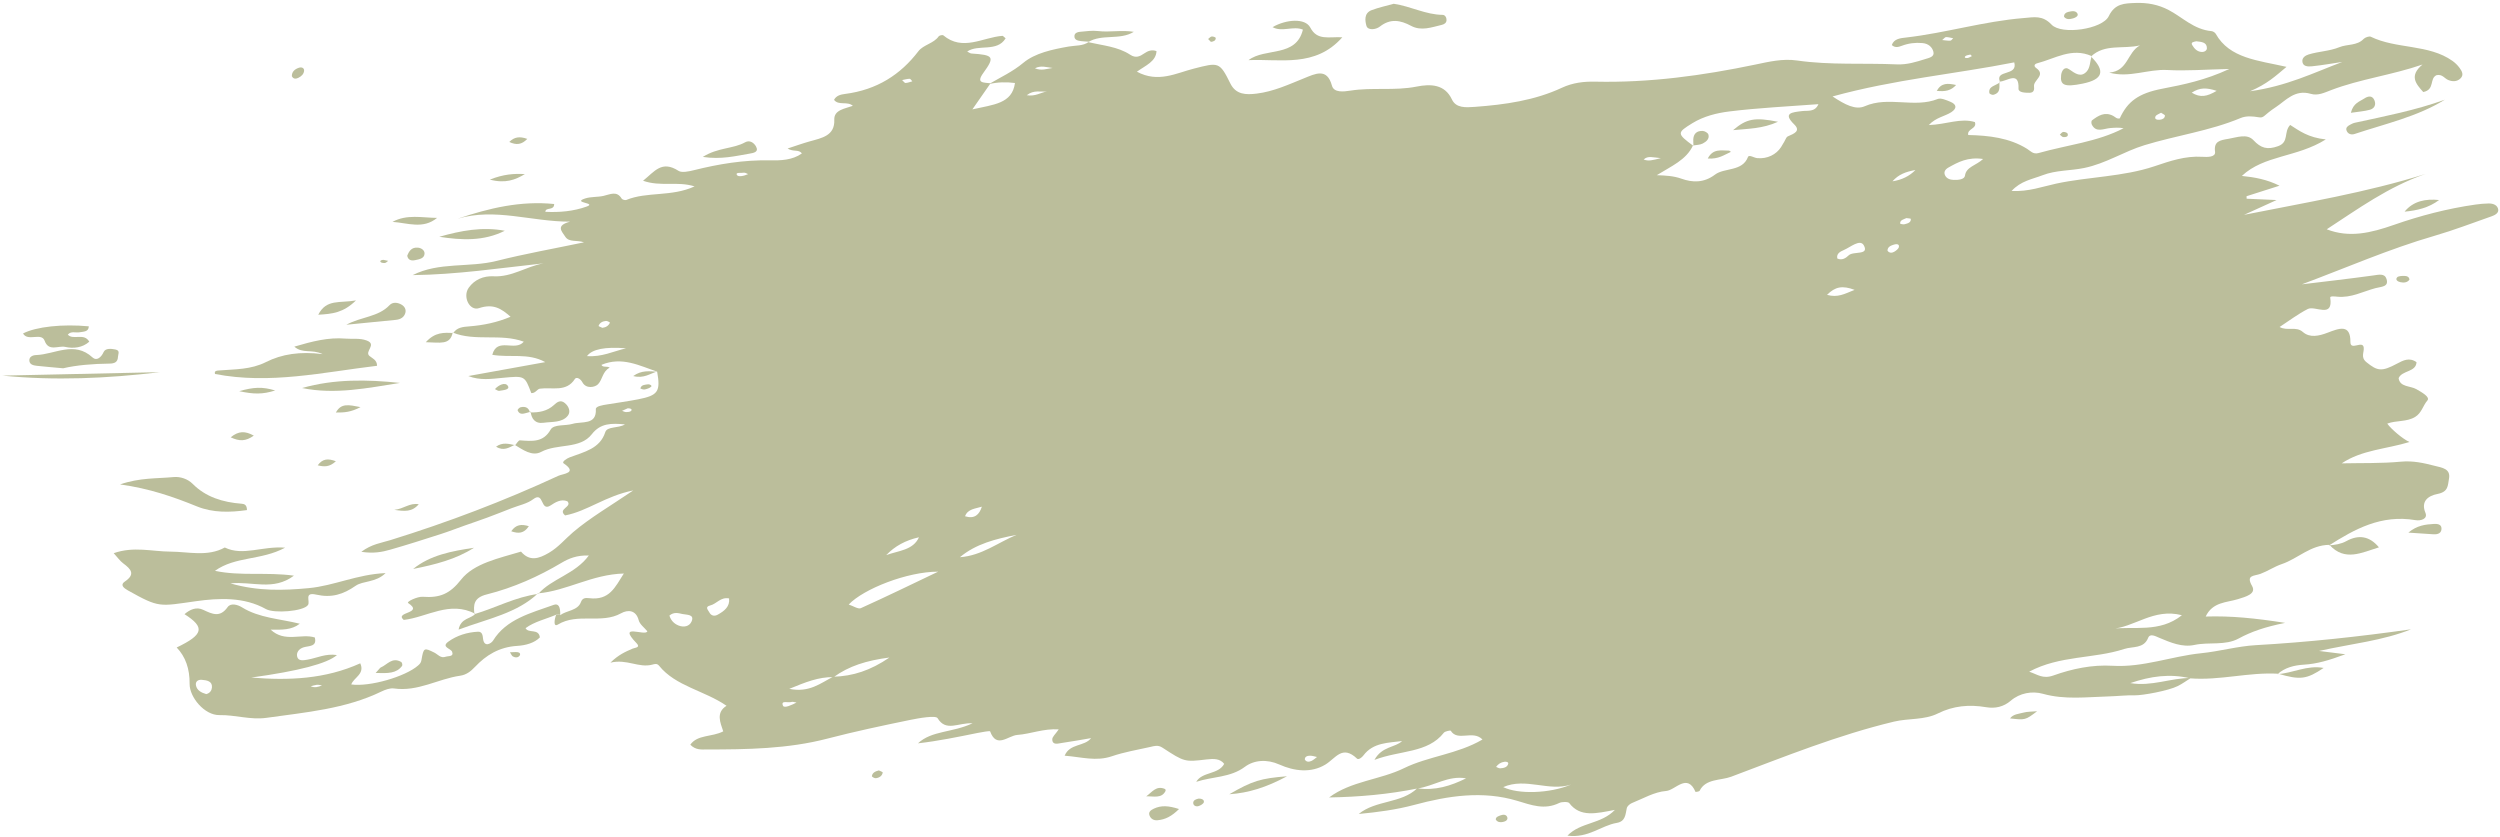 <svg width="490" height="164" viewBox="0 0 490 164" fill="none" xmlns="http://www.w3.org/2000/svg">
<path d="M456.564 106.792C452.827 106.819 450.427 109.474 447.221 110.564C445.774 111.055 444.498 111.934 443.068 112.468C441.802 112.94 440.143 112.643 441.406 114.853C442.29 116.401 440.172 116.954 438.629 117.435C436.444 118.118 433.674 117.955 432.313 120.84C437.281 120.687 441.956 121.156 447.886 122.083C443.919 122.882 441.253 123.803 438.777 125.149C436.134 126.587 432.992 125.79 430.118 126.407C427.708 126.926 425.416 125.931 423.236 125.017C422.482 124.7 421.409 124.085 421.036 125.022C420.171 127.187 418.021 126.651 416.33 127.206C410.401 129.145 403.718 128.434 397.721 131.651C399.389 132.198 400.367 133.138 402.473 132.391C406.139 131.085 410.031 130.251 414.088 130.492C420.064 130.848 425.596 128.624 431.423 128.033C435.024 127.668 438.56 126.654 442.161 126.45C452.352 125.878 462.461 124.775 472.562 123.345C467.004 125.577 460.96 126.154 454.527 127.587C456.246 127.803 457.375 127.947 459.693 128.237C456.39 129.458 454.079 130.126 451.587 130.272C449.621 130.389 447.832 130.854 446.4 132.129L446.497 132.05C440.732 131.722 435.084 133.406 429.301 132.96C425.306 131.984 421.473 132.542 417.54 133.887C421.721 134.602 425.469 132.865 429.399 132.888C428.55 133.421 427.746 134.018 426.844 134.467C425.006 135.389 419.934 136.311 418.472 136.281C416.746 136.242 415.01 136.449 413.274 136.498C408.979 136.614 404.709 137.189 400.414 135.985C398.312 135.396 395.87 135.817 394.097 137.349C392.711 138.546 391.034 138.91 389.302 138.614C385.944 138.042 382.838 138.334 379.817 139.839C377.171 141.156 374.064 140.755 371.209 141.441C360.163 144.095 349.788 148.301 339.311 152.237C337.26 153.009 334.318 152.578 333.124 154.993C333.046 155.149 332.335 155.242 332.327 155.224C330.698 151.425 328.357 154.9 326.561 155.031C324.268 155.203 322.064 156.514 319.857 157.399C319.43 157.57 318.94 158.013 318.853 158.393C318.581 159.592 318.634 160.992 316.885 161.288C313.795 161.814 311.344 164.323 307.219 163.786C309.809 161.109 313.812 161.583 316.513 158.738C312.856 159.432 309.732 160.249 307.568 157.401C307.352 157.12 306.131 157.128 305.61 157.382C302.698 158.8 300.166 157.799 297.348 156.955C290.603 154.938 283.889 155.959 277.206 157.757C273.683 158.704 270.004 159.193 266.31 159.538C269.638 156.797 274.691 157.504 277.778 154.501C281.281 155.015 284.38 154.029 287.35 152.555C283.848 151.946 281.069 154.069 277.849 154.536C272.164 155.689 266.398 156.201 260.506 156.301C264.799 153.077 270.497 152.859 275.186 150.562C279.951 148.226 285.685 147.81 290.567 144.943C288.67 142.996 285.692 145.429 284.337 143.209C284.291 143.137 283.232 143.318 283.006 143.602C279.824 147.657 274.456 147.011 269.392 148.939C270.859 146.236 273.526 146.525 274.804 145.246C272.203 145.601 269.139 145.495 267.224 148.077C266.92 148.487 266.272 148.967 265.979 148.691C263.078 145.93 261.805 148.625 259.768 149.859C256.958 151.561 253.674 151.153 250.757 149.848C248.29 148.746 245.785 148.963 243.986 150.305C241.13 152.438 237.625 152.188 234.458 153.241C235.624 151.219 238.788 151.858 239.944 149.719C239.145 148.68 237.898 148.682 236.507 148.848C232.22 149.36 232.184 149.38 227.842 146.543C226.943 145.954 226.242 146.223 225.455 146.401C222.936 146.967 220.355 147.398 217.945 148.221C214.823 149.288 211.98 148.371 208.671 148.117C209.666 145.681 212.569 146.347 213.856 144.671C211.844 145.009 210.004 145.35 208.152 145.615C207.385 145.724 206.261 146.119 206.245 144.912C206.241 144.398 206.888 143.878 207.512 142.958C204.553 142.762 202.024 143.853 199.401 144.046C197.586 144.178 195.322 146.804 194.061 143.338C194.018 143.218 192.453 143.487 191.618 143.656C187.76 144.434 183.911 145.242 179.925 145.693C182.603 143.168 186.694 143.621 190.627 141.762C187.83 141.604 185.426 143.51 183.765 140.761C183.409 140.175 180.147 140.742 178.312 141.12C172.906 142.233 167.5 143.379 162.181 144.766C154.399 146.794 146.447 146.892 138.47 146.898C137.509 146.897 136.357 147.048 135.3 145.963C136.701 143.95 139.517 144.501 141.755 143.347C141.187 141.632 140.268 139.674 142.399 138.332C138.072 135.341 132.428 134.515 129.182 130.488C128.778 129.983 128.314 130.143 127.853 130.267C125.172 130.979 122.878 129.096 119.639 129.883C121.224 128.322 122.602 127.733 123.976 127.138C124.457 126.929 125.609 126.941 124.769 126.071C120.82 121.982 126.57 124.806 126.878 123.728C126.303 123.025 125.391 122.366 125.185 121.567C124.667 119.579 123.111 119.429 121.704 120.216C117.892 122.348 113.224 120.062 109.346 122.411C108.365 123.005 108.698 121.255 109.016 120.481C109.323 120.367 109.581 120.399 109.791 120.577C111.072 119.617 113.242 119.713 113.866 117.996C114.154 117.201 114.738 117.155 115.465 117.242C119.464 117.734 120.55 115.093 122.272 112.41C115.991 112.581 111.099 115.811 105.436 116.303L105.501 116.412C108.084 113.423 112.767 112.524 115.406 108.877C113.06 108.796 111.453 109.485 110.091 110.293C105.522 113.01 100.661 115.186 95.396 116.509C92.772 117.169 92.789 118.607 92.986 120.375L93.15 120.305C88.154 117.67 83.694 120.986 79.132 121.505C77.213 119.881 83.186 120.304 79.994 118.195C79.602 117.935 81.842 116.892 82.852 116.968C86.235 117.224 88.192 116.381 90.354 113.626C92.888 110.396 97.837 109.41 102.117 108.116C103.817 110.093 105.596 109.511 107.568 108.363C109.472 107.253 110.75 105.647 112.322 104.314C115.67 101.47 119.619 99.181 124.118 96.125C118.678 97.206 115.145 100.186 110.759 101.024C109.211 99.711 112.232 99.388 111.213 98.254C109.939 97.717 108.739 98.525 107.938 99.053C105.841 100.427 106.701 96.17 104.486 97.859C103.353 98.725 101.69 99.051 100.264 99.611C98.677 100.233 97.09 100.862 95.488 101.455C94.046 101.99 92.585 102.477 91.132 102.989C89.518 103.561 87.928 104.183 86.294 104.707C83.032 105.754 79.766 106.802 76.46 107.745C74.877 108.198 73.206 108.521 70.817 108.155C72.837 106.636 74.764 106.406 76.485 105.873C87.814 102.365 98.812 98.179 109.447 93.255C110.369 92.828 113.299 92.737 110.476 90.818C110.05 90.526 111.065 89.862 111.689 89.628C114.521 88.568 117.595 87.939 118.631 84.705C119.01 83.523 121.143 83.997 122.494 83.182C119.832 82.936 117.701 82.913 115.994 85.108C113.676 88.095 109.219 86.879 106.073 88.57C104.306 89.519 102.458 88.14 100.873 87.184L100.963 87.263C101.276 86.929 101.619 86.287 101.899 86.306C104.302 86.477 106.479 86.749 107.917 84.211C108.543 83.103 110.793 83.509 112.23 83.074C113.995 82.54 116.965 83.391 116.784 80.196C116.749 79.609 118.135 79.406 118.99 79.267C121.017 78.932 123.06 78.66 125.075 78.267C128.999 77.498 129.49 76.742 128.797 72.824L128.901 72.888C125.343 71.674 121.898 69.82 117.884 71.512C118.122 72.094 119.022 71.689 119.501 72.063C118.064 72.814 118.113 74.391 117.21 75.313C116.616 75.917 114.873 76.286 114.144 74.918C113.772 74.222 112.975 73.807 112.676 74.279C110.998 76.918 108.207 75.849 105.819 76.18C105.273 76.255 104.949 77.117 104.131 77.043C102.834 73.597 102.842 73.652 98.495 74.059C96.299 74.265 94.073 74.608 91.79 73.704C96.72 72.814 101.649 71.92 106.871 70.976C103.507 69.105 99.91 70.15 96.489 69.542C97.423 65.992 100.981 68.999 102.658 66.97C98.162 65.3 93.088 66.975 88.737 65.181L88.842 65.281C89.531 64.18 90.728 64.062 91.97 63.969C94.754 63.753 97.446 63.191 100.071 62.084C98.311 60.534 96.734 59.442 93.882 60.397C92.048 61.01 90.613 58.153 91.877 56.386C92.983 54.839 94.717 54.049 96.747 54.154C100.353 54.339 103.147 52.212 106.53 51.617C97.963 52.55 89.495 53.826 80.88 53.924C86.029 51.304 91.946 52.499 97.358 51.132C102.853 49.745 108.476 48.752 114.461 47.497C113.121 47.002 111.533 47.551 110.794 46.397C110.1 45.318 108.851 44.205 111.744 43.444C104.106 43.461 97.065 40.684 89.703 42.868C95.868 40.788 102.043 39.32 108.618 39.986C108.601 41.377 106.963 40.522 106.882 41.514C109.666 41.658 112.41 41.411 114.987 40.485C117.086 39.73 112.017 39.776 114.683 38.899C115.794 38.533 117.099 38.658 118.271 38.398C119.593 38.105 120.904 37.331 121.848 38.932C121.959 39.117 122.529 39.284 122.744 39.195C126.806 37.513 131.606 38.626 136.138 36.53C132.692 35.464 129.495 36.65 126.039 35.427C128.306 33.616 129.684 31.358 132.998 33.491C133.637 33.902 135.043 33.596 136.013 33.355C140.879 32.14 145.777 31.327 150.868 31.428C153.029 31.472 155.294 31.404 157.163 30.079C156.555 29.201 155.484 29.833 154.375 29.105C155.95 28.594 157.278 28.11 158.642 27.727C161.104 27.042 163.651 26.604 163.52 23.473C163.44 21.527 165.584 21.314 167.154 20.741C166.098 19.773 164.35 20.751 163.474 19.57C163.901 18.735 164.765 18.522 165.616 18.415C171.897 17.609 176.512 14.616 180.006 10.04C180.982 8.764 183.034 8.517 183.985 7.12C184.103 6.945 184.744 6.81 184.868 6.91C188.695 10.124 192.607 7.319 196.475 7.025C196.589 7.015 196.722 7.207 197.104 7.507C195.425 10.292 191.715 8.598 189.57 10.101C189.853 10.235 190.127 10.471 190.421 10.49C194.714 10.777 195.052 11.1 192.749 14.273C191.235 16.358 192.753 16.145 194.145 16.327C193.103 17.825 192.058 19.323 190.585 21.44C194.729 20.486 198.391 20.347 198.934 16.269C197.222 16.043 195.515 16.088 193.821 16.488C196.098 15.146 198.481 14.063 200.565 12.318C202.856 10.404 206.273 9.679 209.48 9.117C210.825 8.882 212.282 9.048 213.441 8.186L213.295 8.262C216.102 8.916 219.095 9.129 221.51 10.724C222.619 11.455 223.409 11.067 224.275 10.468C224.993 9.972 225.759 9.676 226.675 10.019C226.58 12.058 224.537 12.826 222.834 14.052C226.998 16.305 230.56 14.319 234.003 13.447C238.796 12.233 239.024 12.041 241.139 16.343C242.232 18.568 244.205 18.605 246.308 18.346C249.614 17.94 252.561 16.565 255.566 15.354C257.783 14.461 260.096 13.225 261.058 16.782C261.442 18.208 263.358 17.971 264.689 17.762C268.975 17.084 273.341 17.832 277.638 16.975C280.418 16.418 283.176 16.508 284.573 19.486C285.38 21.211 287.287 21.078 289.072 20.947C294.987 20.512 300.822 19.683 306.132 17.199C308.259 16.206 310.447 15.956 312.663 16.006C323.309 16.245 333.709 14.813 344.034 12.659C346.707 12.101 349.397 11.448 352.239 11.859C358.71 12.795 365.268 12.328 371.779 12.618C373.797 12.705 375.525 12.143 377.316 11.586C378.106 11.341 379.187 11.148 378.952 10.17C378.733 9.261 378.004 8.551 376.805 8.441C375.397 8.311 374.047 8.484 372.733 8.982C372.102 9.22 371.418 9.419 370.794 8.827C371.223 7.566 372.531 7.475 373.647 7.348C381.39 6.451 388.843 4.17 396.644 3.539C398.682 3.373 400.321 2.941 402.107 4.828C404.062 6.895 412.08 5.739 413.315 3.173C414.521 0.662 416.402 0.661 418.596 0.58C420.883 0.496 423.026 0.897 425.058 1.964C427.809 3.408 429.984 5.778 433.458 6.102C433.756 6.128 434.145 6.384 434.282 6.623C437.001 11.462 442.565 11.828 448.156 13.103C446.021 14.896 444.363 16.463 441.006 17.887C448.218 16.888 453.52 14.243 459.096 12.139C457.116 12.432 455.148 12.787 453.158 12.993C452.358 13.076 451.29 13.059 451.259 11.97C451.241 11.306 451.831 10.871 452.511 10.666C454.473 10.065 456.585 10.037 458.525 9.245C460.049 8.625 462 8.986 463.272 7.629C463.553 7.33 464.367 7.051 464.665 7.195C469.682 9.65 476.036 8.622 480.694 11.943C481.221 12.32 481.695 12.79 482.063 13.293C482.526 13.932 482.98 14.678 482.241 15.384C481.578 16.015 480.703 16.03 479.856 15.682C479.114 15.376 478.7 14.493 477.569 14.731C476.115 15.375 477.293 17.566 474.959 18.039C473.511 16.434 472.144 14.854 474.815 12.645C468.797 14.725 462.581 15.486 456.867 17.674C455.553 18.176 454.294 18.802 452.909 18.392C449.798 17.47 447.978 19.73 446.154 20.933C443.514 22.672 443.819 23.168 442.696 22.983C441.467 22.783 440.283 22.666 439.131 23.146C433.133 25.656 426.556 26.549 420.335 28.451C416.264 29.696 412.798 32.04 408.487 32.928C405.791 33.482 402.969 33.332 400.353 34.343C398.332 35.125 396.069 35.45 394.276 37.431C397.632 37.595 400.325 36.564 403.024 35.987C409.392 34.625 416.079 34.661 422.244 32.596C425.323 31.563 428.288 30.525 431.652 30.734C432.61 30.794 434.296 30.841 434.151 29.75C433.877 27.698 435.08 27.488 436.788 27.205C438.5 26.921 440.415 26.134 441.684 27.486C443.116 29.01 444.354 29.423 446.493 28.653C448.72 27.852 447.547 25.893 448.874 24.491C450.665 25.626 452.376 26.965 455.858 27.325C450.221 30.876 443.753 30.383 439.406 34.482C441.976 34.741 444.33 35.181 446.781 36.397C444.465 37.138 442.393 37.796 440.321 38.458C440.329 38.619 440.336 38.784 440.343 38.946C441.908 39.014 443.474 39.086 446.21 39.209C443.383 40.493 441.605 41.299 439.831 42.109C451.807 39.71 463.803 37.754 475.401 34.09C468.064 36.63 462.133 40.98 456.039 44.941C460.471 46.682 464.723 45.642 469.196 44.079C474.341 42.282 479.693 40.876 485.195 40.095C486.049 39.973 486.916 39.892 487.78 39.88C488.726 39.867 489.554 40.241 489.655 41.108C489.731 41.764 489.012 42.168 488.358 42.395C484.641 43.696 480.967 45.116 477.176 46.215C468.251 48.801 459.844 52.493 451.166 55.73C455.83 55.161 460.502 54.633 465.153 53.991C466.246 53.842 467.38 53.528 467.751 54.661C468.276 56.26 466.725 56.173 465.576 56.481C463.107 57.141 460.825 58.427 458.096 58.15C457.594 58.099 456.672 57.994 456.724 58.33C457.36 62.511 453.769 59.827 452.321 60.566C450.403 61.544 448.699 62.855 446.802 64.09C448.311 64.944 450.006 63.883 451.353 65.064C452.737 66.278 454.549 65.846 456.231 65.203C458.449 64.354 460.718 63.438 460.679 67.021C460.66 68.834 463.12 66.611 463.29 68.134C463.396 69.104 462.625 70.031 463.85 71.013C465.992 72.731 466.798 72.889 469.816 71.274C471.016 70.632 472.242 69.988 473.637 70.985C473.551 72.968 470.783 72.57 470.129 74.119C470.382 75.911 472.413 75.584 473.617 76.284C474.59 76.85 476.369 77.801 475.767 78.497C474.877 79.526 474.661 80.921 473.376 81.713C471.728 82.728 469.67 82.363 467.9 83.026C468.626 84.059 470.917 86.034 472.252 86.636C467.657 88.04 462.921 88.169 458.972 90.818C462.841 90.733 466.729 90.849 470.566 90.489C472.939 90.268 475.02 90.74 477.167 91.294C478.639 91.673 480.383 91.84 479.997 93.859C479.753 95.142 479.913 96.397 477.755 96.815C475.887 97.179 474.45 98.271 475.386 100.514C475.88 101.7 474.491 102.127 473.435 101.948C466.72 100.811 461.541 103.696 456.464 106.919L456.565 106.814L456.564 106.792ZM163.305 132.639C167.177 132.536 170.622 131.411 174.334 128.874C169.81 129.458 166.372 130.55 163.391 132.715C160.424 132.666 157.865 133.717 154.696 135.016C158.654 135.817 160.845 133.871 163.309 132.639L163.305 132.639ZM331.926 28.609L331.817 28.519C330.515 31.362 327.514 32.595 324.73 34.337C326.483 34.401 328.004 34.467 329.584 35.03C331.683 35.78 333.941 35.892 336.141 34.225C337.994 32.823 341.504 33.667 342.603 30.77C342.798 30.259 343.788 30.924 344.378 30.988C346.406 31.2 348.174 30.255 349.088 28.829C350.226 27.054 349.973 26.927 350.491 26.696C351.598 26.202 353.011 25.697 351.669 24.387C349.36 22.13 351.238 22.016 353.215 21.77C354.32 21.632 355.73 22.02 356.413 20.416C350.491 20.869 344.698 21.132 338.97 21.841C336.479 22.149 333.906 22.786 331.695 24.152C328.653 26.031 328.627 26.171 331.93 28.612L331.926 28.609ZM409.954 10.985C406.053 9.262 402.794 11.492 399.322 12.393C398.697 12.554 398.581 12.971 399.096 13.338C401.062 14.733 398.523 15.699 398.667 16.907C398.748 17.565 398.662 18.187 397.768 18.185C396.955 18.184 395.597 18.163 395.627 17.373C395.773 13.789 393.356 15.981 391.91 15.995L392.019 16.088C390.878 13.548 395.576 15.026 394.793 12.225C383.234 14.512 371.402 15.54 359.183 18.902C361.632 20.525 363.691 21.606 365.488 20.822C370.149 18.782 375.207 21.253 379.813 19.395C380.415 19.15 381.489 19.625 382.254 19.939C383.52 20.462 383.603 21.238 382.453 21.989C381.202 22.809 379.444 22.999 378.046 24.512C381.476 24.396 384.28 23.068 387.077 23.924C387.559 25.279 385.508 25.188 385.768 26.463C389.824 26.55 393.834 27.012 397.303 29.167C397.96 29.574 398.483 30.3 399.555 29.998C405.116 28.415 411.053 27.829 416.222 25.136C415.31 24.962 414.461 25.032 413.617 25.098C412.331 25.2 410.838 26.084 410.003 24.433C409.88 24.193 409.87 23.709 410.04 23.584C411.238 22.685 412.511 21.842 414.171 22.704C414.592 22.923 414.881 23.357 415.477 23.201C416.99 19.879 419.166 18.283 423.786 17.392C427.978 16.581 432.143 15.745 436.951 13.518C432.221 13.622 428.501 13.931 424.824 13.722C421.011 13.505 417.324 15.329 413.403 14.23C417.12 13.939 416.886 10.308 419.427 8.895C416.151 9.682 412.505 8.529 409.842 11.072L409.961 10.978L409.954 10.985ZM183.876 112.046C177.827 112.036 169.255 115.42 166.349 118.486C167.194 118.761 168.213 119.432 168.716 119.204C173.817 116.901 178.837 114.453 183.88 112.045L183.876 112.046ZM413.708 123.271C418.221 122.666 423.227 124.108 427.657 120.583C422.032 119.125 418.314 123.049 413.708 123.271ZM307.941 153.768C303.546 155.218 299.053 152.327 294.632 154.273C297.526 155.703 303.73 155.559 307.941 153.768ZM388.686 31.162C385.681 30.725 383.776 31.78 381.886 32.841C381.254 33.197 380.909 33.733 381.247 34.397C381.562 35.01 382.204 35.238 382.929 35.262C383.828 35.297 385.043 35.175 385.137 34.421C385.356 32.684 387.378 32.42 388.686 31.162ZM199.237 104.835C195.185 105.603 191.251 106.607 188.141 109.214C192.432 108.907 195.565 106.35 199.237 104.835ZM122.699 68.269C118.583 67.933 116.035 68.442 115.054 69.794C117.925 70.017 120.236 68.847 122.699 68.269ZM180.115 105.307C177.493 105.889 175.374 107.051 173.694 108.809C176.059 107.917 178.972 107.871 180.115 105.307ZM142.9 117.288C141.233 116.976 140.483 118.346 139.217 118.664C138.083 118.946 138.78 119.54 139.015 120.001C139.35 120.657 139.972 120.86 140.656 120.486C141.975 119.763 143.093 118.887 142.9 117.288ZM360.117 50.673C361.083 51.103 361.84 50.532 362.337 50.052C363.256 49.165 366.386 50.109 365.323 48.114C364.597 46.751 362.688 48.459 361.401 49.001C360.694 49.299 359.887 49.72 360.117 50.676L360.117 50.673ZM131.207 120.646C131.453 121.477 132.002 122.195 132.964 122.589C134.033 123.024 135.113 122.78 135.538 121.831C136.183 120.389 134.644 120.53 133.779 120.351C132.996 120.188 132.121 119.877 131.207 120.649L131.207 120.646ZM434.466 17.807C432.52 17.171 431.187 17.109 429.58 18.164C431.299 19.198 432.566 18.924 434.466 17.807ZM370.922 35.537C372.753 35.262 374.253 34.525 375.421 33.325C373.533 33.656 372.136 34.175 370.922 35.537ZM363.498 56.811C361.097 55.906 359.676 56.198 358.099 57.792C360.199 58.38 361.499 57.622 363.498 56.811ZM192.445 99.308C191.199 99.709 189.676 99.728 189.149 101.186C191.02 101.776 191.957 100.863 192.445 99.308ZM201.249 18.662C202.923 18.952 204.004 18.121 205.207 17.922C203.996 18.073 202.652 17.545 201.249 18.662ZM430.47 8.09C430.016 8.196 429.314 8.248 429.68 8.845C430.058 9.457 430.569 10.117 431.498 10.185C432.036 10.224 432.544 9.916 432.553 9.472C432.574 8.257 431.477 8.208 430.47 8.09ZM156.109 137.7C155.755 137.653 155.379 137.492 155.12 137.586C154.503 137.809 152.981 137.185 153.462 138.312C153.71 138.894 155.225 138.149 156.113 137.704L156.109 137.7ZM369.948 49.128C370.275 49.609 370.801 49.612 371.23 49.368C371.626 49.143 372.104 48.78 372.18 48.419C372.311 47.81 371.71 47.783 371.221 47.937C370.581 48.135 369.954 48.391 369.948 49.132L369.948 49.128ZM202.848 13.383C204.103 13.925 205.19 13.482 206.294 13.322C205.18 13.2 204.052 12.762 202.848 13.383ZM118.074 64.257C118.786 64.164 119.297 63.823 119.553 63.234C119.567 63.204 119.045 62.882 118.795 62.902C118.105 62.957 117.526 63.26 117.319 63.892C117.302 63.947 117.81 64.134 118.074 64.257ZM373.656 42.743C373.136 43.004 372.394 43.093 372.425 43.819C372.426 43.882 373.026 44.023 373.285 43.954C373.878 43.794 374.592 43.647 374.517 42.896C374.508 42.823 373.966 42.794 373.656 42.746L373.656 42.743ZM325.528 30.991C323.917 30.862 323 30.475 322.16 31.26C323.088 31.64 323.878 31.409 325.528 30.991ZM146.634 34.127C146.341 34.019 146.034 33.798 145.796 33.848C145.287 33.958 144.137 33.715 144.41 34.26C144.665 34.772 145.869 34.474 146.634 34.127ZM423.566 22.098C423.207 22.322 422.611 22.5 422.471 22.826C422.226 23.408 422.813 23.516 423.335 23.468C423.875 23.416 424.314 23.157 424.325 22.654C424.329 22.496 423.899 22.333 423.566 22.098ZM293.232 150.312C293.502 150.412 293.771 150.604 294.029 150.591C294.716 150.554 295.434 150.403 295.61 149.705C295.688 149.395 295.302 149.25 294.876 149.307C294.153 149.404 293.635 149.76 293.232 150.312ZM123.05 80.021C122.784 80.141 122.35 80.33 121.92 80.523C122.191 80.613 122.459 80.768 122.732 80.769C123.059 80.77 123.503 80.731 123.687 80.543C123.953 80.273 123.72 80.032 123.05 80.018L123.05 80.021ZM386.201 10.693C385.879 10.785 385.482 10.801 385.25 10.982C384.939 11.224 385.147 11.454 385.66 11.366C385.953 11.315 386.214 11.122 386.491 10.995C386.393 10.895 386.299 10.794 386.201 10.693ZM176.819 15.695C177.112 15.96 177.31 16.283 177.483 16.268C177.935 16.236 178.372 16.061 178.815 15.941C178.642 15.765 178.465 15.443 178.293 15.443C177.836 15.445 177.38 15.588 176.819 15.692L176.819 15.695ZM380.667 7.85C381.33 7.909 381.804 8.005 382.263 7.969C382.465 7.954 382.639 7.664 382.823 7.498C382.357 7.413 381.89 7.269 381.423 7.268C381.228 7.269 381.025 7.563 380.667 7.854L380.667 7.85ZM255.747 148.872C256.049 149.394 256.574 149.35 257.03 149.149C257.442 148.967 257.769 148.637 258.135 148.372C257.669 148.28 257.202 148.103 256.739 148.117C256.26 148.131 255.726 148.267 255.743 148.872L255.747 148.872Z" fill="#BBBE9B"/>
<path d="M109.798 120.574C109.588 120.395 109.33 120.364 109.023 120.477C107.019 121.35 104.774 121.811 103.007 123.119C103.575 124.215 105.575 123.103 105.817 124.925C104.76 126.034 102.982 126.499 101.398 126.593C97.804 126.811 95.232 128.449 93.1 130.709C92.254 131.604 91.393 132.269 90.187 132.442C85.815 133.071 81.912 135.611 77.202 134.937C76.438 134.829 75.482 135.188 74.746 135.545C67.724 138.951 59.938 139.61 52.246 140.693C49.077 141.141 46.14 140.104 43.01 140.159C40.067 140.209 37.137 136.622 37.165 134.053C37.198 131.08 36.353 128.699 34.631 126.909C39.892 124.383 40.244 122.973 36.161 120.377C37.234 119.454 38.494 118.891 39.837 119.529C41.655 120.392 43.134 121.075 44.612 118.995C45.226 118.13 46.569 118.5 47.446 119.046C50.792 121.127 54.858 121.283 58.761 122.25C57.133 123.504 55.255 123.443 53.05 123.407C55.808 126.01 59.056 124.104 61.701 124.945C62.183 126.787 60.541 126.563 59.532 126.868C58.531 127.169 58.091 127.916 58.232 128.639C58.427 129.651 59.497 129.43 60.325 129.283C62.124 128.965 63.834 128.054 66.045 128.39C64.139 130.052 58.541 131.522 49.25 132.8C56.574 133.413 63.776 133.108 70.61 130.011C71.58 132.125 69.299 132.81 68.85 134.152C72.438 134.657 79.436 132.635 81.938 130.444C82.32 130.109 82.514 129.885 82.602 129.384C83.023 126.934 83.092 126.9 85.124 127.908C85.849 128.267 86.352 129.078 87.36 128.721C87.882 128.538 88.994 128.748 88.615 127.751C88.362 127.078 86.373 126.842 87.905 125.741C89.561 124.552 91.549 123.929 93.665 123.816C94.514 123.772 94.608 124.526 94.673 125.152C94.872 126.997 96.292 126.125 96.643 125.552C99.24 121.33 104.042 120.168 108.539 118.55C109.438 118.227 109.858 118.897 109.802 120.559L109.798 120.574ZM40.421 136.043C41.2 135.854 41.5 135.278 41.543 134.72C41.631 133.525 40.574 133.325 39.55 133.244C38.739 133.182 38.278 133.632 38.403 134.315C38.579 135.295 39.436 135.76 40.421 136.043ZM63.115 134.333C62.727 134.287 62.405 134.187 62.097 134.22C61.689 134.266 61.295 134.41 60.896 134.514C61.65 134.832 62.357 134.68 63.115 134.333Z" fill="#BBBE9B"/>
<path d="M22.277 108.427C26.206 107.037 29.809 108.103 33.434 108.119C36.922 108.134 40.687 109.177 44.057 107.309C47.613 109.054 51.364 106.987 55.887 107.342C51.181 109.879 46.158 108.998 42.13 111.883C47.213 112.96 52.198 112.084 57.612 112.83C53.543 115.878 49.445 113.891 45.161 114.345C50.593 115.902 55.549 115.742 60.525 115.273C65.463 114.812 69.998 112.565 75.578 112.325C73.677 114.209 71.141 113.814 69.713 114.81C67.27 116.515 64.979 117.226 61.984 116.547C59.495 115.981 60.869 117.87 60.358 118.59C59.484 119.827 53.732 120.277 52.134 119.383C47.831 116.976 42.946 117.2 38.409 117.836C31.208 118.846 31.278 119.2 25.061 115.715C24.234 115.253 23.503 114.634 24.445 114C26.61 112.544 25.676 111.551 24.149 110.418C23.51 109.944 23.061 109.268 22.281 108.419L22.277 108.427Z" fill="#BBBE9B"/>
<path d="M63.243 69.411C61.075 68.365 59.324 69.387 57.688 67.941C61.135 66.929 64.325 66.074 67.749 66.369C69.11 66.486 70.484 66.232 71.841 66.727C73.985 67.509 71.37 68.88 72.416 69.771C72.979 70.25 73.897 70.535 73.905 71.694C63.303 72.962 52.884 75.385 42.146 73.302C41.929 72.629 42.573 72.64 42.966 72.609C46.088 72.353 49.159 72.466 52.147 70.958C55.214 69.408 58.804 68.845 63.243 69.408L63.243 69.411Z" fill="#BBBE9B"/>
<path d="M48.395 99.978C45.102 100.446 41.733 100.535 38.585 99.25C34.007 97.388 29.372 95.765 23.533 94.947C27.389 93.607 30.775 93.819 34.021 93.505C35.313 93.381 36.792 93.859 37.763 94.836C40.314 97.41 43.641 98.449 47.386 98.734C47.887 98.77 48.402 98.95 48.403 99.974L48.395 99.978Z" fill="#BBBE9B"/>
<path d="M244.714 11.784C247.982 9.294 254.02 11.329 255.371 5.807C253.477 5.015 251.254 6.36 249.418 5.317C252.077 3.788 255.813 3.485 256.823 5.411C258.186 8.009 260.419 7.171 263.094 7.306C257.787 13.312 250.915 11.508 244.71 11.787L244.714 11.784Z" fill="#BBBE9B"/>
<path d="M273.174 0.74C276.545 1.242 279.417 2.874 282.759 2.914C283.238 2.919 283.54 3.448 283.521 3.947C283.504 4.487 283.079 4.764 282.567 4.882C280.583 5.344 278.569 6.137 276.57 5.065C274.474 3.944 272.519 3.591 270.458 5.203C269.64 5.841 268.076 6.001 267.816 5.045C267.576 4.151 267.261 2.58 268.86 1.98C270.276 1.45 271.792 1.127 273.174 0.74Z" fill="#BBBE9B"/>
<path d="M12.388 72.185C10.264 71.989 8.727 71.865 7.2 71.697C6.514 71.621 5.8 71.442 5.751 70.691C5.697 69.918 6.415 69.615 7.08 69.59C10.764 69.465 14.561 66.754 18.144 70.066C18.94 70.804 19.847 70.047 20.313 68.998C20.657 68.231 21.778 68.327 22.613 68.5C23.618 68.709 23.14 69.369 23.12 69.953C23.083 70.981 22.438 71.255 21.474 71.266C18.219 71.304 14.991 71.566 12.392 72.181L12.388 72.185Z" fill="#BBBE9B"/>
<path d="M17.406 63.958C17.383 65.063 16.384 64.978 15.588 65.128C14.826 65.269 13.915 64.827 13.292 65.593C14.373 66.747 16.465 65.156 17.498 66.972C16.163 68.161 14.379 68.358 12.781 67.993C11.461 67.692 9.54 68.985 8.752 66.797C8.129 65.068 5.434 67.025 4.515 65.36C7.058 64.035 12.281 63.469 17.41 63.961L17.406 63.958Z" fill="#BBBE9B"/>
<path d="M59.206 76.054C65.542 74.252 71.954 74.371 78.401 75.052C72.039 76.046 65.714 77.386 59.206 76.054Z" fill="#BBBE9B"/>
<path d="M479.179 19.543C473.782 22.887 467.491 24.262 461.497 26.261C460.806 26.493 460.116 26.233 459.902 25.518C459.751 25.008 460.16 24.687 460.614 24.45C460.909 24.296 461.218 24.132 461.544 24.062C467.48 22.772 473.459 21.613 479.176 19.543L479.179 19.543Z" fill="#BBBE9B"/>
<path d="M31.354 72.942C20.972 74.187 10.727 74.636 0.469 73.621L31.354 72.942Z" fill="#BBBE9B"/>
<path d="M105.44 116.299C101.353 120.18 95.724 121.243 89.885 123.4C90.301 121.094 92.388 121.276 93.154 120.301L92.99 120.371C97.194 119.126 101.04 116.994 105.508 116.408L105.443 116.299L105.44 116.299Z" fill="#BBBE9B"/>
<path d="M103.861 80.829C105.643 80.888 107.274 80.581 108.572 79.382C109.178 78.822 109.858 78.275 110.727 79.012C111.556 79.713 111.88 80.748 111.275 81.499C110.165 82.873 108.187 82.627 106.559 82.861C104.849 83.108 104.149 82.03 104.001 80.653L103.861 80.832L103.861 80.829Z" fill="#BBBE9B"/>
<path d="M67.874 63.655C70.771 62.061 74.14 62.156 76.351 59.81C76.966 59.154 77.954 59.261 78.726 59.725C79.326 60.082 79.627 60.681 79.45 61.323C79.225 62.147 78.55 62.598 77.596 62.692C74.354 63.013 71.116 63.334 67.874 63.651L67.874 63.655Z" fill="#BBBE9B"/>
<path d="M456.464 106.897C457.661 106.797 458.802 106.651 459.889 106.055C462.281 104.744 464.426 105.045 466.27 107.283C462.875 108.308 459.596 110.116 456.564 106.788L456.46 106.897L456.464 106.897Z" fill="#BBBE9B"/>
<path d="M80.977 111.517C84.32 108.794 88.575 108.01 92.899 107.361C89.365 109.64 85.241 110.663 80.977 111.517Z" fill="#BBBE9B"/>
<path d="M98.939 45.23C94.779 47.318 90.462 47.082 86.098 46.411C90.299 45.215 94.545 44.395 98.939 45.23Z" fill="#BBBE9B"/>
<path d="M137.747 30.759C140.705 28.881 143.718 29.197 146.048 27.887C146.927 27.394 147.76 27.97 148.166 28.688C148.798 29.804 147.702 29.982 146.895 30.117C144.131 30.582 141.369 31.299 137.751 30.759L137.747 30.759Z" fill="#BBBE9B"/>
<path d="M213.426 8.175C212.917 8.139 212.402 8.121 211.896 8.058C211.206 7.974 210.526 7.813 210.589 7.023C210.633 6.486 211.158 6.276 211.657 6.236C212.84 6.133 214.061 5.945 215.216 6.085C217.529 6.364 219.85 5.836 222.221 6.239C219.488 7.939 215.963 6.593 213.288 8.251C213.284 8.252 213.429 8.175 213.429 8.175L213.426 8.175Z" fill="#BBBE9B"/>
<path d="M240.943 155.674C245.507 153.031 247.086 152.563 252.254 152.149C248.192 154.333 244.709 155.419 240.943 155.674Z" fill="#BBBE9B"/>
<path d="M85.667 42.707C82.924 44.984 79.878 43.682 76.927 43.49C79.733 41.943 82.73 42.68 85.667 42.707Z" fill="#BBBE9B"/>
<path d="M62.378 61.688C63.975 58.552 66.556 59.453 69.77 58.883C67.292 61.312 65.159 61.524 62.378 61.688Z" fill="#BBBE9B"/>
<path d="M231.087 158.57C229.661 159.985 228.414 160.636 226.86 160.769C226.107 160.833 225.562 160.478 225.317 159.867C225.033 159.173 225.522 158.791 226.166 158.491C227.616 157.813 229.053 157.91 231.087 158.57Z" fill="#BBBE9B"/>
<path d="M478.059 39.206C476.04 40.733 473.726 41.261 471.295 41.483C473.015 39.39 475.426 38.934 478.059 39.206Z" fill="#BBBE9B"/>
<path d="M460.773 22.109C461.227 20.191 462.519 19.898 463.422 19.295C464.144 18.813 464.994 18.658 465.4 19.688C465.727 20.521 465.419 21.251 464.509 21.509C463.434 21.812 462.276 21.881 460.776 22.109L460.773 22.109Z" fill="#BBBE9B"/>
<path d="M472.039 104.393C473.737 102.969 475.381 102.79 477.038 102.691C477.707 102.65 478.497 102.754 478.532 103.524C478.575 104.448 477.909 104.792 476.899 104.716C475.425 104.605 473.951 104.52 472.039 104.393Z" fill="#BBBE9B"/>
<path d="M446.396 132.129C449.398 131.946 452.173 130.314 455.432 130.914C452.104 133.163 450.819 133.316 446.501 132.043C446.494 132.05 446.396 132.129 446.396 132.129Z" fill="#BBBE9B"/>
<path d="M73.632 131.9C74.405 131.054 74.482 130.887 74.62 130.829C75.904 130.291 76.848 128.718 78.633 129.746C78.816 129.852 78.926 130.356 78.805 130.521C77.704 131.994 76.099 131.982 73.632 131.904L73.632 131.9Z" fill="#BBBE9B"/>
<path d="M49.745 85.38C48.137 86.535 46.9 86.511 45.212 85.711C46.795 84.436 48.028 84.446 49.745 85.38Z" fill="#BBBE9B"/>
<path d="M79.818 50.135C80.148 49.261 80.641 48.428 81.898 48.537C82.573 48.595 83.249 49.046 83.212 49.726C83.16 50.681 82.162 50.817 81.349 50.992C80.591 51.156 79.98 50.96 79.818 50.138L79.818 50.135Z" fill="#BBBE9B"/>
<path d="M88.725 65.178C88.233 67.702 86.215 67.119 83.458 67.073C85.272 65.063 87.051 65.174 88.831 65.278L88.725 65.178Z" fill="#BBBE9B"/>
<path d="M57.202 14.925C57.187 14.074 57.761 13.544 58.605 13.272C59.138 13.099 59.654 13.326 59.6 13.889C59.544 14.521 59.051 14.987 58.424 15.28C57.936 15.507 57.465 15.477 57.202 14.925Z" fill="#BBBE9B"/>
<path d="M102.87 34.124C101.004 35.251 99.063 36.013 96.006 35.203C98.687 34.139 100.752 33.998 102.87 34.124Z" fill="#BBBE9B"/>
<path d="M393.967 140.805C394.589 139.955 395.681 139.923 396.599 139.672C397.363 139.461 398.214 139.497 399.272 139.404C396.952 141.161 396.944 141.143 393.968 140.808L393.967 140.805Z" fill="#BBBE9B"/>
<path d="M224.653 156.088C225.786 155.278 226.631 153.883 228.348 154.649C228.437 154.687 228.494 154.936 228.441 155.039C227.663 156.601 225.994 156.014 224.649 156.088L224.653 156.088Z" fill="#BBBE9B"/>
<path d="M53.94 76.533C51.455 77.321 49.728 77.278 46.886 76.673C49.701 75.863 51.428 75.773 53.94 76.533Z" fill="#BBBE9B"/>
<path d="M97.009 76.264C97.709 75.467 98.998 74.841 99.522 75.611C100.066 76.406 98.577 76.475 97.833 76.606C97.599 76.647 97.302 76.394 97.009 76.264Z" fill="#BBBE9B"/>
<path d="M70.661 79.794C68.78 80.778 67.513 80.876 65.835 80.854C66.846 78.986 68.303 79.328 70.661 79.794Z" fill="#BBBE9B"/>
<path d="M65.831 90.402C64.58 91.567 63.553 91.516 62.273 91.203C63.219 89.905 64.262 89.82 65.831 90.402Z" fill="#BBBE9B"/>
<path d="M82.074 98.829C80.75 100.385 79.319 100.222 77.278 99.933C79.191 99.733 80.26 98.513 82.074 98.829Z" fill="#BBBE9B"/>
<path d="M103.653 103.132C102.691 104.588 101.61 104.619 100.201 104.129C101.125 102.792 102.186 102.695 103.653 103.132Z" fill="#BBBE9B"/>
<path d="M404.553 3.285C404.53 2.738 404.887 2.444 405.407 2.326C406.063 2.176 406.861 2.023 407.188 2.673C407.412 3.119 406.834 3.462 406.337 3.598C405.689 3.773 405.019 3.895 404.553 3.288L404.553 3.285Z" fill="#BBBE9B"/>
<path d="M103.861 80.829L104.001 80.65C103.848 80.715 103.702 80.803 103.541 80.839C102.758 81.018 101.874 81.485 101.453 80.427C101.403 80.296 101.776 79.887 102.025 79.827C102.998 79.585 103.643 79.934 103.861 80.829Z" fill="#BBBE9B"/>
<path d="M128.801 72.82C127.407 73.203 126.209 74.249 124.107 73.705C125.755 72.513 127.335 72.75 128.894 72.877C128.905 72.884 128.801 72.82 128.801 72.82Z" fill="#BBBE9B"/>
<path d="M99.818 27.825C100.808 26.834 101.842 26.683 103.348 27.223C102.251 28.369 101.208 28.477 99.818 27.825Z" fill="#BBBE9B"/>
<path d="M99.95 127.85C100.531 127.837 101.016 127.775 101.477 127.831C101.883 127.881 102.07 128.214 101.849 128.506C101.512 128.95 100.971 128.914 100.524 128.663C100.3 128.54 100.209 128.23 99.95 127.846L99.95 127.85Z" fill="#BBBE9B"/>
<path d="M127.053 75.321C127.472 75.323 127.824 75.612 127.63 75.792C127.316 76.082 126.801 76.244 126.339 76.342C126.083 76.395 125.504 76.169 125.511 76.144C125.686 75.398 126.407 75.412 127.053 75.321Z" fill="#BBBE9B"/>
<path d="M472.247 54.822C471.808 55.415 471.124 55.445 470.47 55.305C469.974 55.199 469.418 54.844 469.834 54.362C470.06 54.1 470.755 54.074 471.234 54.078C471.723 54.081 472.22 54.243 472.251 54.819L472.247 54.822Z" fill="#BBBE9B"/>
<path d="M293.179 160.65C293.135 160.133 293.657 159.975 294.128 159.803C294.658 159.608 295.225 159.632 295.417 160.156C295.612 160.699 295.104 161 294.58 161.103C294.074 161.202 293.53 161.185 293.179 160.65Z" fill="#BBBE9B"/>
<path d="M234.942 156.518C235.505 156.517 236.062 156.732 235.955 157.226C235.885 157.543 235.311 157.883 234.887 158.002C234.353 158.15 233.839 157.856 233.871 157.323C233.901 156.831 234.426 156.629 234.943 156.522L234.942 156.518Z" fill="#BBBE9B"/>
<path d="M237.335 8.207C237.155 8.02 236.97 7.833 236.79 7.646C237.025 7.469 237.243 7.189 237.503 7.15C237.753 7.112 238.283 7.32 238.286 7.434C238.308 7.951 237.868 8.151 237.335 8.211L237.335 8.207Z" fill="#BBBE9B"/>
<path d="M172.256 150.999C172.52 151.136 173.028 151.301 173.012 151.408C172.912 152.07 172.361 152.446 171.657 152.531C171.415 152.562 170.882 152.255 170.894 152.133C170.967 151.445 171.583 151.175 172.256 150.999Z" fill="#BBBE9B"/>
<path d="M100.877 87.184C99.767 87.733 98.679 88.472 97.231 87.546C98.499 86.623 99.732 87 100.963 87.255C100.971 87.259 100.877 87.184 100.877 87.184Z" fill="#BBBE9B"/>
<path d="M75.174 50.934C75.477 51.001 75.776 51.064 76.079 51.13C75.869 51.278 75.672 51.517 75.445 51.544C75.162 51.576 74.708 51.513 74.587 51.347C74.423 51.123 74.739 50.918 75.174 50.934Z" fill="#BBBE9B"/>
<path d="M409.835 11.08C412.712 13.93 412.197 15.582 408.167 16.397C404.673 17.108 403.734 16.74 403.983 14.702C404.077 13.929 404.606 12.912 405.574 13.592C406.766 14.428 407.862 15.251 408.998 14.008C409.677 13.263 409.649 12.016 409.947 10.993C409.954 10.989 409.835 11.08 409.835 11.08Z" fill="#BBBE9B"/>
<path d="M383.396 16.659C382.397 17.774 381.265 17.979 379.602 17.81C380.508 16.187 381.776 16.309 383.396 16.659Z" fill="#BBBE9B"/>
<path d="M391.91 15.998C391.799 16.97 392.263 18.163 390.701 18.583C390.485 18.642 389.947 18.412 389.918 18.262C389.644 16.834 391.284 16.801 392.019 16.095L391.91 15.998Z" fill="#BBBE9B"/>
<path d="M403.725 26.387C403.945 26.199 404.148 25.886 404.391 25.859C404.67 25.831 405.174 25.996 405.244 26.178C405.486 26.803 404.877 26.894 404.409 26.871C404.17 26.862 403.953 26.558 403.725 26.387Z" fill="#BBBE9B"/>
<path d="M348.489 23.867C345.451 25.244 342.654 25.217 339.684 25.51C342.324 23.261 343.896 22.948 348.489 23.867Z" fill="#BBBE9B"/>
<path d="M334.725 31.064C335.762 29.045 337.41 29.534 338.86 29.52C338.992 29.517 339.124 29.68 339.259 29.765C337.972 30.336 336.818 31.231 334.725 31.068L334.725 31.064Z" fill="#BBBE9B"/>
<path d="M331.926 28.609C331.909 28.169 331.855 27.726 331.882 27.285C331.944 26.253 332.537 25.594 333.756 25.666C334.147 25.69 334.736 26.041 334.838 26.347C335.118 27.181 334.435 27.776 333.726 28.136C333.187 28.412 332.462 28.399 331.817 28.516L331.926 28.609Z" fill="#BBBE9B"/>
</svg>
